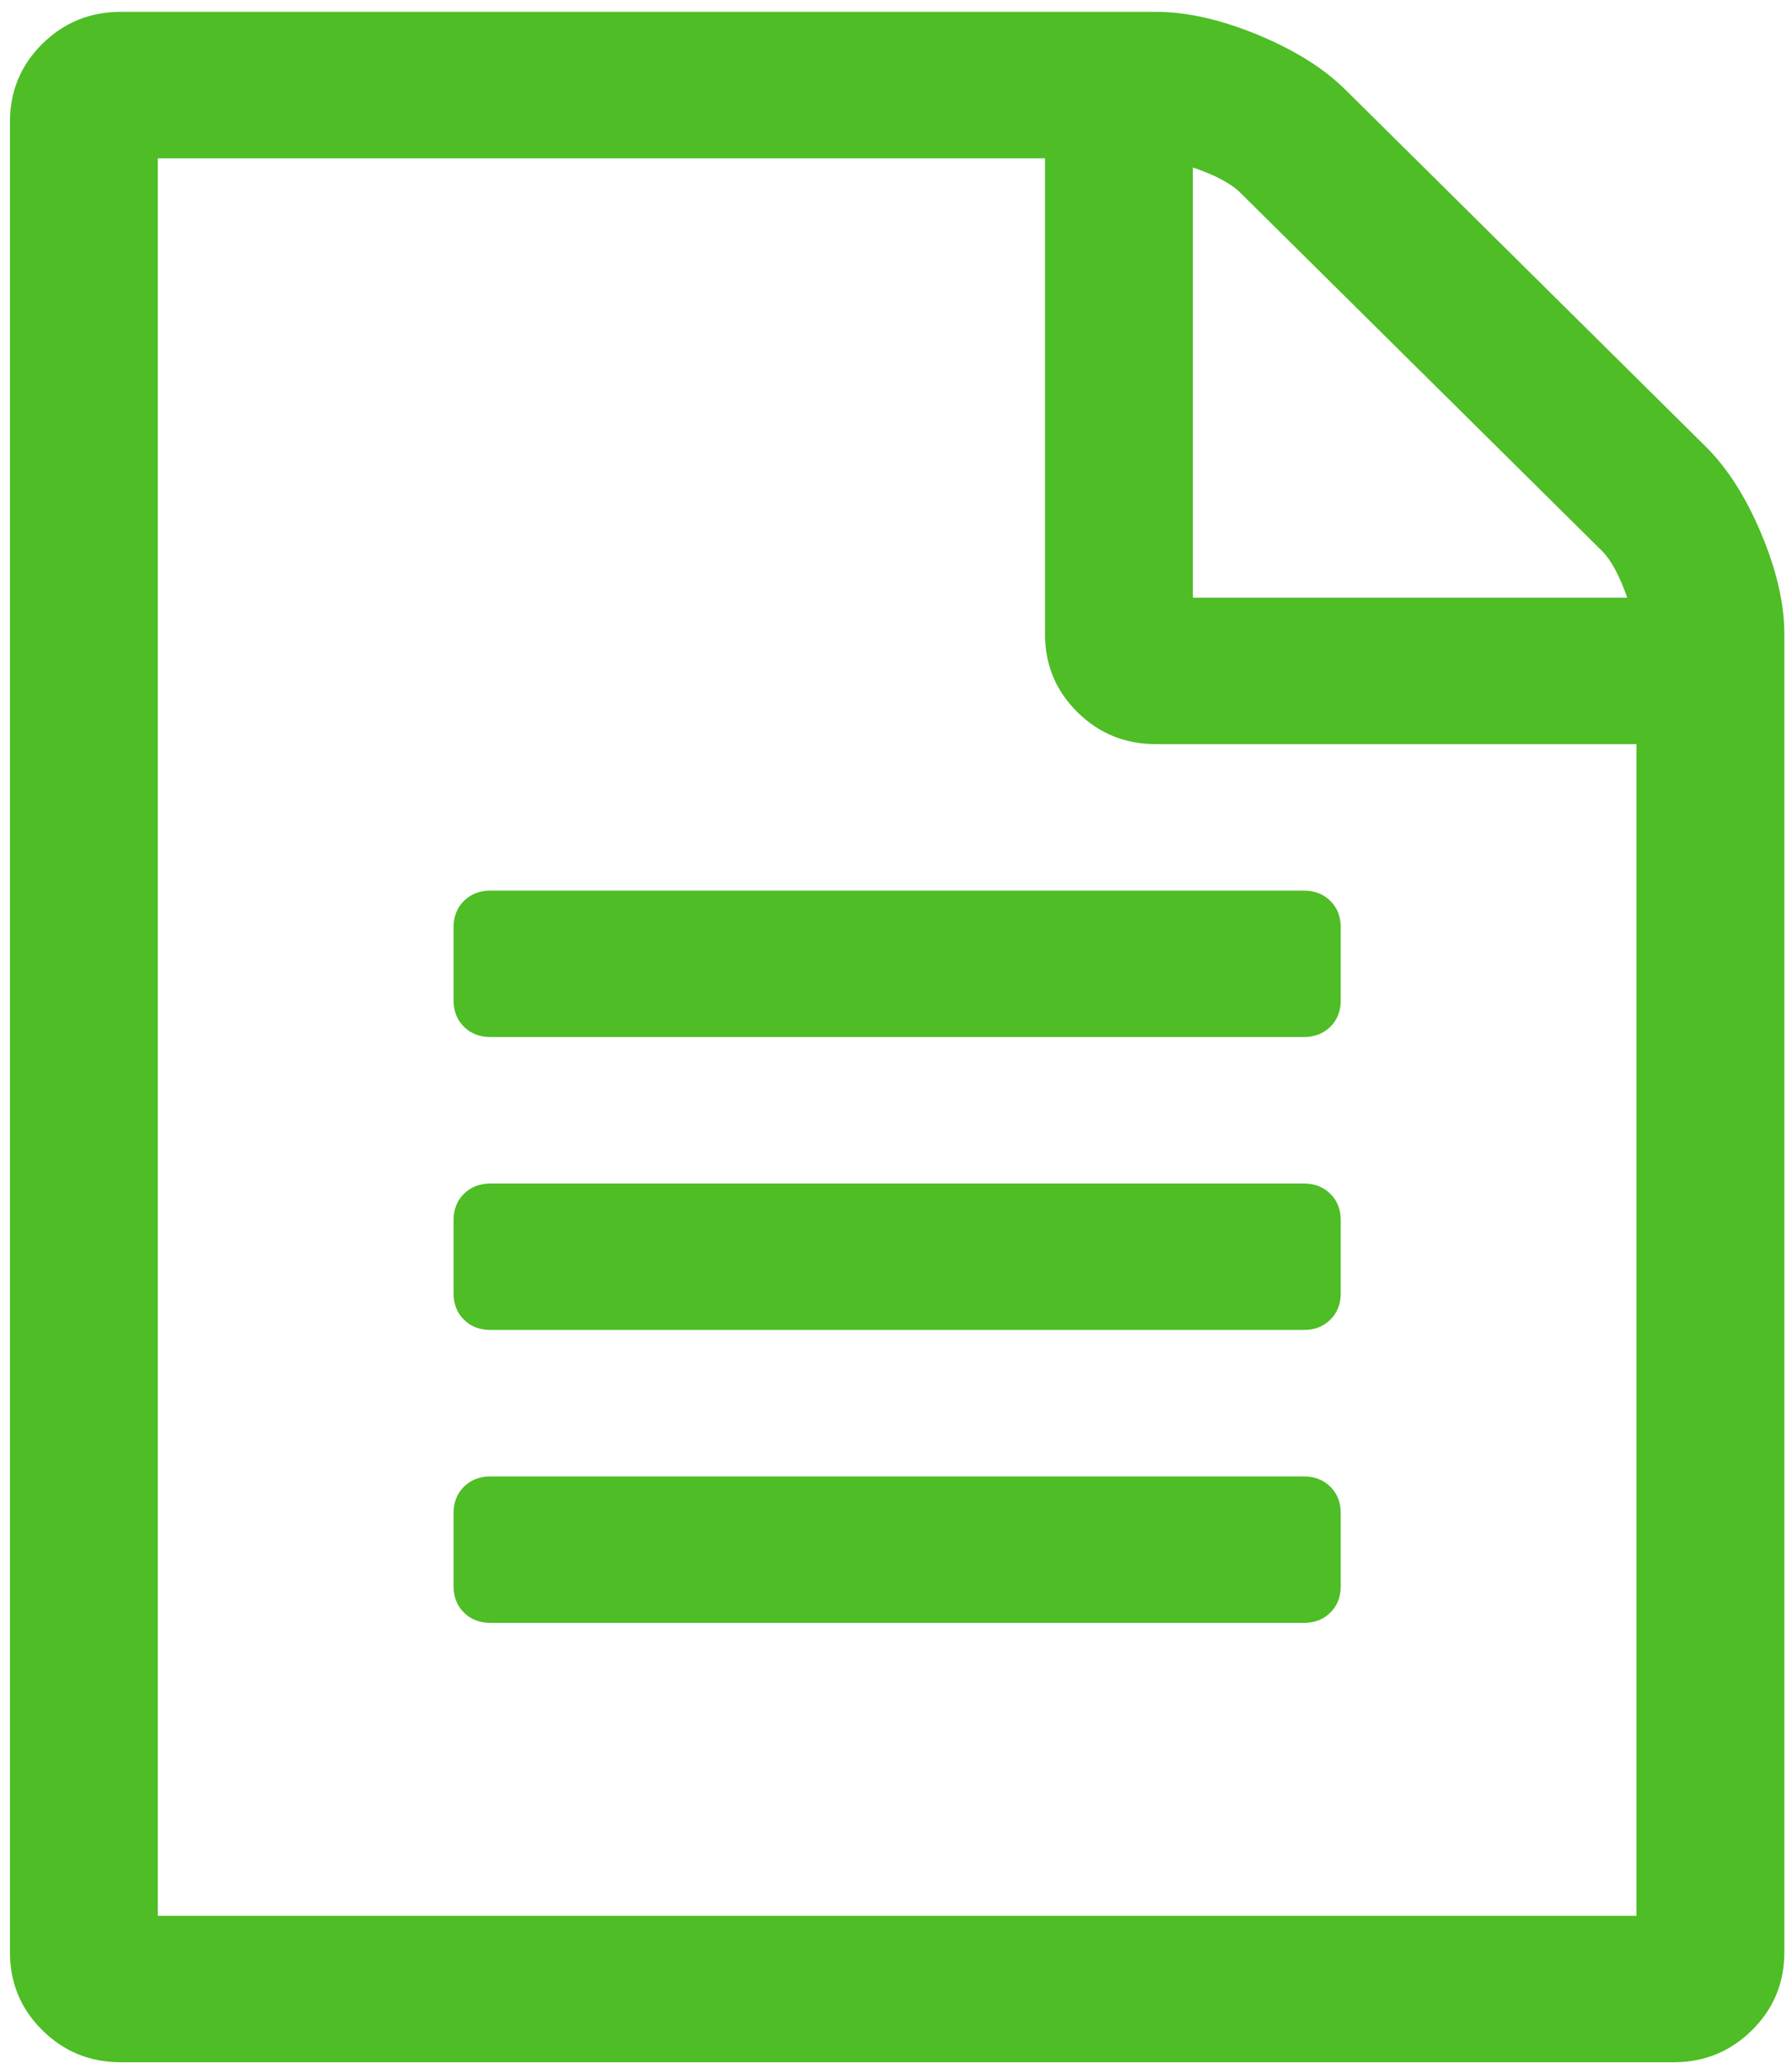 <svg xmlns="http://www.w3.org/2000/svg" width="130" height="150" viewBox="0 0 130 150" fill="none"><path d="M123.745 32.401C125.309 33.95 126.65 36.053 127.768 38.709C128.885 41.366 129.444 43.8 129.444 46.014V141.635C129.444 143.849 128.661 145.73 127.097 147.279C125.533 148.829 123.633 149.604 121.399 149.604H8.768C6.533 149.604 4.633 148.829 3.069 147.279C1.505 145.73 0.723 143.849 0.723 141.635V8.828C0.723 6.614 1.505 4.733 3.069 3.183C4.633 1.634 6.533 0.859 8.768 0.859H83.855C86.09 0.859 88.548 1.413 91.23 2.519C93.911 3.626 96.034 4.954 97.599 6.504L123.745 32.401ZM86.537 12.148V43.358H118.046C117.488 41.753 116.873 40.619 116.203 39.955L89.972 13.974C89.302 13.31 88.157 12.701 86.537 12.148ZM118.717 138.979V53.982H83.855C81.62 53.982 79.721 53.208 78.156 51.658C76.592 50.109 75.81 48.227 75.81 46.014V11.484H11.449V138.979H118.717ZM32.903 67.263C32.903 66.488 33.154 65.852 33.657 65.354C34.16 64.856 34.802 64.607 35.585 64.607H94.582C95.364 64.607 96.006 64.856 96.509 65.354C97.012 65.852 97.263 66.488 97.263 67.263V72.575C97.263 73.35 97.012 73.986 96.509 74.484C96.006 74.983 95.364 75.231 94.582 75.231H35.585C34.802 75.231 34.16 74.983 33.657 74.484C33.154 73.986 32.903 73.35 32.903 72.575V67.263ZM94.582 85.856C95.364 85.856 96.006 86.105 96.509 86.603C97.012 87.101 97.263 87.737 97.263 88.512V93.825C97.263 94.599 97.012 95.236 96.509 95.734C96.006 96.232 95.364 96.481 94.582 96.481H35.585C34.802 96.481 34.16 96.232 33.657 95.734C33.154 95.236 32.903 94.599 32.903 93.825V88.512C32.903 87.737 33.154 87.101 33.657 86.603C34.16 86.105 34.802 85.856 35.585 85.856H94.582ZM94.582 107.105C95.364 107.105 96.006 107.354 96.509 107.852C97.012 108.35 97.263 108.987 97.263 109.761V115.074C97.263 115.848 97.012 116.485 96.509 116.983C96.006 117.481 95.364 117.73 94.582 117.73H35.585C34.802 117.73 34.16 117.481 33.657 116.983C33.154 116.485 32.903 115.848 32.903 115.074V109.761C32.903 108.987 33.154 108.35 33.657 107.852C34.16 107.354 34.802 107.105 35.585 107.105H94.582Z" fill="#4EBD26"></path></svg>